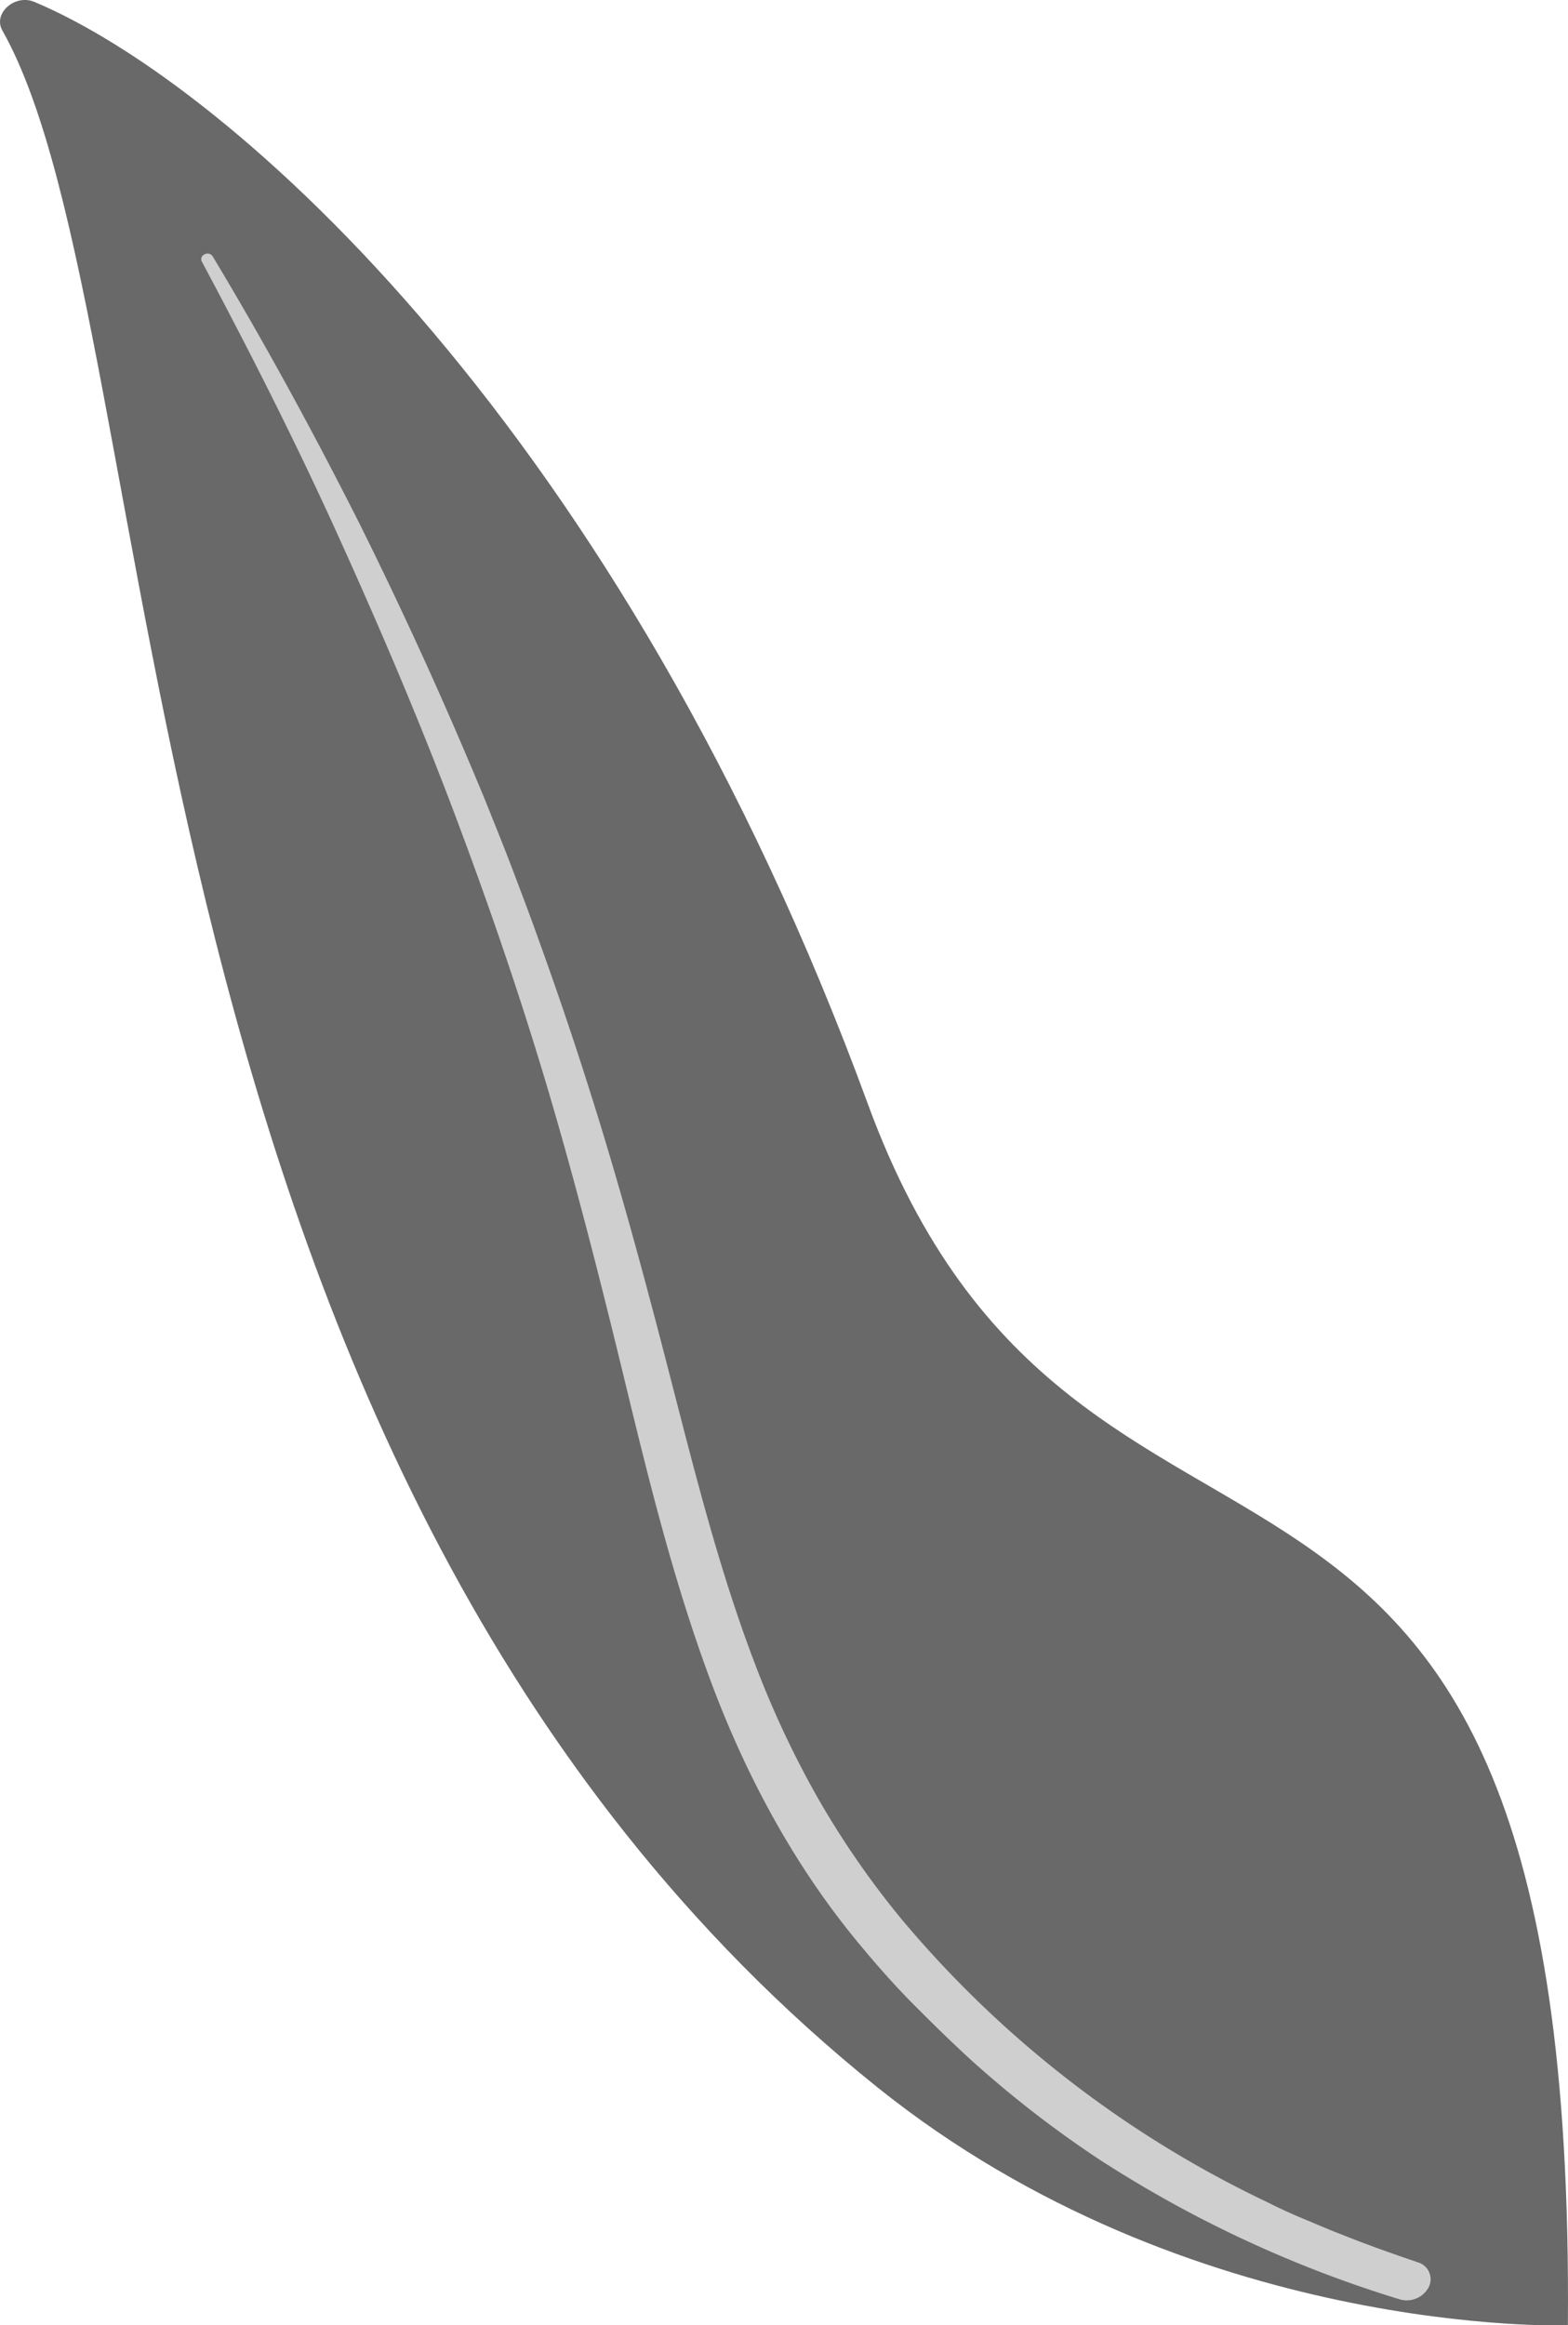 <svg xmlns="http://www.w3.org/2000/svg" viewBox="0 0 281.26 416.86"><defs><style>.cls-1{fill:#696969;}.cls-2{fill:#cfcfcf;}</style></defs><title>5</title><g id="Layer_2" data-name="Layer 2"><g id="Metaphor_illustration" data-name="Metaphor illustration"><path class="cls-1" d="M.42,5.46C-1.31,2.4,2.67-1.13,6.17.34,41.68,15.28,111.52,77.49,155.66,197.89c38.46,104.89,127.1,32,125.58,219,0,0-67.74,2.36-123.91-42.72C19.41,263.43,31.14,59.86.42,5.46Z"/><path class="cls-2" d="M36.19,46.87c8.55,16,16.72,32.13,24.19,48.57s14.56,33,20.93,49.85,12.21,33.85,17.29,51.1,9.47,34.67,13.72,52.21,8.63,35.16,15,52.35,15.18,33.75,27.32,48.18c3,3.6,6.15,7.15,9.49,10.49s6.72,6.67,10.24,9.87a194.9,194.9,0,0,0,22.83,17.67,214,214,0,0,0,53.84,25.06,4.47,4.47,0,0,0,5.25-2.2,3.16,3.16,0,0,0-2-4.44h0c-4.63-1.58-9.22-3.2-13.7-5-2.26-.87-4.46-1.83-6.68-2.75s-4.41-1.92-6.54-3a194.28,194.28,0,0,1-65.52-50.6,156.55,156.55,0,0,1-15.22-22,173,173,0,0,1-11.28-24.12C129,281.45,124.64,264,120.14,246.55s-9.23-35-14.74-52.23q-4.11-12.94-8.74-25.72c-1.51-4.27-3.12-8.5-4.73-12.74s-3.32-8.43-5-12.62Q76.54,118.1,64.4,93.71C56.21,77.5,47.52,61.52,38.12,45.92a1.09,1.09,0,0,0-1.44-.31A.93.93,0,0,0,36.19,46.87Z"/></g></g></svg>